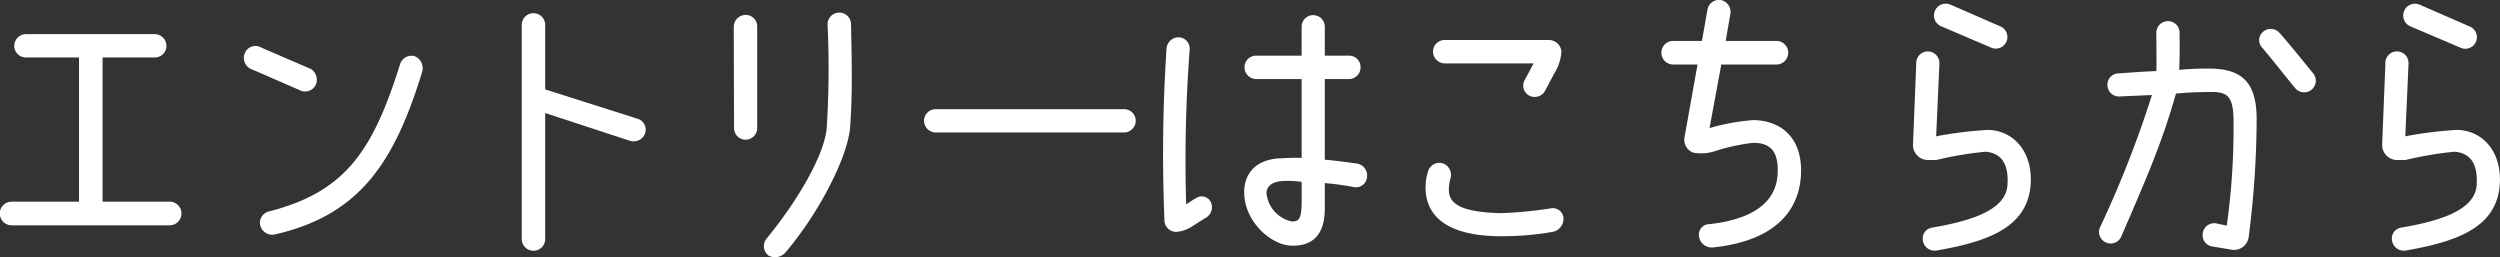 <svg xmlns="http://www.w3.org/2000/svg" width="306.814" height="31.56" viewBox="0 0 306.814 31.56"><rect x="0" y="0" width="306.814" height="31.56" fill="#333333" stroke="none"/><path d="M20.817 27.65H1.425a1.45 1.45 0 010-2.9h8.274V7.05H3.187a1.42 1.42 0 01-1.439-1.41 1.447 1.447 0 011.439-1.45h15.8a1.447 1.447 0 011.439 1.45 1.42 1.42 0 01-1.439 1.41h-6.4v17.7h8.239a1.45 1.45 0 01-.009 2.9zm15.906-16.61l-6.081-2.65a1.512 1.512 0 01-.539-1.99 1.4 1.4 0 011.979-.55l6.08 2.62a1.548 1.548 0 01.54 2.03 1.456 1.456 0 01-1.979.54zm12.376-3.16a1.461 1.461 0 011.835-.97 1.607 1.607 0 01.864 1.95c-3.418 11.14-7.7 17.56-18.1 19.92a1.513 1.513 0 01-1.763-1.13 1.435 1.435 0 011.079-1.7c9.357-2.4 12.739-7.4 16.085-18.07zm29.11 6.68a1.409 1.409 0 01.972 1.78 1.506 1.506 0 01-1.871.94l-10.4-3.41v15.41a1.44 1.44 0 11-2.878 0V3.06a1.439 1.439 0 112.878 0v7.91zM92.928 3.28v12.44a1.421 1.421 0 11-2.842 0L90.05 3.28a1.478 1.478 0 011.475-1.45 1.417 1.417 0 011.403 1.45zm11.513-.33c.072 4.06.216 8.24-.108 12.62-.252 3.6-3.742 10.45-7.879 15.35a1.7 1.7 0 01-2.159.43 1.466 1.466 0 01-.216-2.07c3.382-4.09 7.016-9.9 7.376-13.52a114.271 114.271 0 00.108-12.74 1.44 1.44 0 012.881-.07zm10.403 10.45h23.1a1.42 1.42 0 011.44 1.41 1.448 1.448 0 01-1.44 1.45h-23.1a1.447 1.447 0 01-1.439-1.45 1.42 1.42 0 011.439-1.41zm28.067 13.71a197.291 197.291 0 01.252-21.15 1.485 1.485 0 011.511-1.38 1.394 1.394 0 011.331 1.49 181.312 181.312 0 00-.432 19.01c.288-.18.648-.44 1.26-.8a1.258 1.258 0 011.763.51 1.511 1.511 0 01-.576 1.92c-.683.4-1.187.76-1.619 1.01a4.2 4.2 0 01-1.943.73 1.432 1.432 0 01-1.549-1.34zm23.6-7.04a1.482 1.482 0 011.259 1.67 1.372 1.372 0 01-1.583 1.23 31.689 31.689 0 00-3.6-.5v3.26c-.036 3.23-1.655 4.5-4.1 4.42-2.519-.07-5.793-2.97-5.793-6.56 0-2.32 1.475-4.14 4.713-4.17.756-.04 1.475-.07 2.339-.04V9.7h-5.577a1.447 1.447 0 01-1.439-1.45 1.422 1.422 0 011.439-1.42h5.575V3.28a1.421 1.421 0 112.842 0v3.55h2.987a1.392 1.392 0 011.4 1.42 1.417 1.417 0 01-1.4 1.45h-2.987v9.9c1.334.11 2.594.29 3.925.47zm-6.764 2.25a11.766 11.766 0 00-2.231-.11c-1.547.07-2.086.76-2.086 1.52a3.969 3.969 0 003.094 3.45c.935 0 1.151-.36 1.223-2.07v-2.79zm15.223 1.2a6.464 6.464 0 01.287-2.47 1.438 1.438 0 011.871-.98 1.5 1.5 0 01.864 1.89 5.272 5.272 0 00-.18 1.38c.036 1.66 1.439 2.68 6.3 2.82a50.117 50.117 0 006.152-.58 1.325 1.325 0 011.619 1.17 1.651 1.651 0 01-1.295 1.7 35.926 35.926 0 01-6.548.54c-2.523-.03-8.639-.36-9.07-5.47zm12.16-13.71l1.08-2.03h-10.9a1.456 1.456 0 01-1.439-1.46 1.42 1.42 0 011.439-1.41h12.734a1.55 1.55 0 011.583 1.41 5.79 5.79 0 01-.9 2.73l-1.115 2.1a1.444 1.444 0 01-1.943.58 1.386 1.386 0 01-.539-1.92zm28 7.72a24.867 24.867 0 00-4.461.95 5.409 5.409 0 01-2.879.25 1.7 1.7 0 01-1.043-1.96l1.583-8.85h-2.986a1.45 1.45 0 010-2.9h3.526l.683-3.85a1.436 1.436 0 011.655-1.16 1.485 1.485 0 011.152 1.71l-.576 3.3h6.224a1.45 1.45 0 010 2.9h-6.764l-1.439 7.8a25.468 25.468 0 015.4-.98c3.094.04 5.972 1.89 5.829 6.53-.109 3.3-1.836 8.16-10.83 9.1a1.575 1.575 0 01-1.691-1.34 1.284 1.284 0 011.259-1.52c5.217-.58 8.2-2.61 8.383-6.13.172-2.72-.835-3.88-3.03-3.85zm22.885-9.72l-.4 8.92a48.928 48.928 0 016.4-.79c3.03.11 5.26 2.5 5.22 6.2-.11 5.51-4.75 7.43-11.547 8.6a1.449 1.449 0 01-1.691-1.17 1.35 1.35 0 011.079-1.63c4.713-.8 8.959-2.1 9.279-5.08.22-2.53-.61-4.09-2.69-4.24a43.759 43.759 0 00-6.049 1.02h-1.044a1.85 1.85 0 01-1.8-1.85l.4-9.98a1.421 1.421 0 112.838 0zm6.364-1.96l-6.184-2.64a1.445 1.445 0 011.152-2.65l6.152 2.68a1.421 1.421 0 11-1.125 2.61zm13.36 22.02a130.728 130.728 0 006.36-16.21l-3.99.18a1.413 1.413 0 01-1.47-1.34 1.379 1.379 0 011.29-1.49c3.74-.25 2.38-.18 4.71-.29.04-1.09 0-2.87 0-4.68a1.425 1.425 0 112.85-.04c.03 1.89 0 3.49-.04 4.57a36.284 36.284 0 014.28-.14c3.46.18 5.18 1.74 5.22 6.06a115.644 115.644 0 01-.97 14.54 1.825 1.825 0 01-2.02 1.63l-2.37-.4a1.4 1.4 0 01-1.26-1.59 1.425 1.425 0 011.58-1.27l1.37.29a85.877 85.877 0 00.83-13.17c-.08-2.46-.62-3.19-2.45-3.23-1.51 0-2.91.04-4.61.19-1.65 5.76-3.23 9.53-6.72 17.55a1.4 1.4 0 01-1.87.73 1.415 1.415 0 01-.725-1.89zm22.02-23.83c1.11 1.23 2.91 3.48 4.1 4.93a1.428 1.428 0 11-2.2 1.82c-1.19-1.42-2.95-3.7-4.06-4.97a1.335 1.335 0 01.14-1.92 1.418 1.418 0 012.015.14zm15.83 3.77l-.4 8.92a49.036 49.036 0 016.41-.79c3.02.11 5.25 2.5 5.21 6.2-.1 5.51-4.74 7.43-11.54 8.6a1.456 1.456 0 01-1.7-1.17 1.354 1.354 0 011.08-1.63c4.72-.8 8.96-2.1 9.29-5.08.21-2.53-.62-4.09-2.7-4.24a44.013 44.013 0 00-6.05 1.02h-1.04a1.848 1.848 0 01-1.8-1.85l.4-9.98a1.42 1.42 0 112.835 0zm6.37-1.96l-6.19-2.64a1.445 1.445 0 011.15-2.65l6.15 2.68a1.42 1.42 0 11-1.115 2.61z" fill="#fff" fill-rule="evenodd"/></svg>
